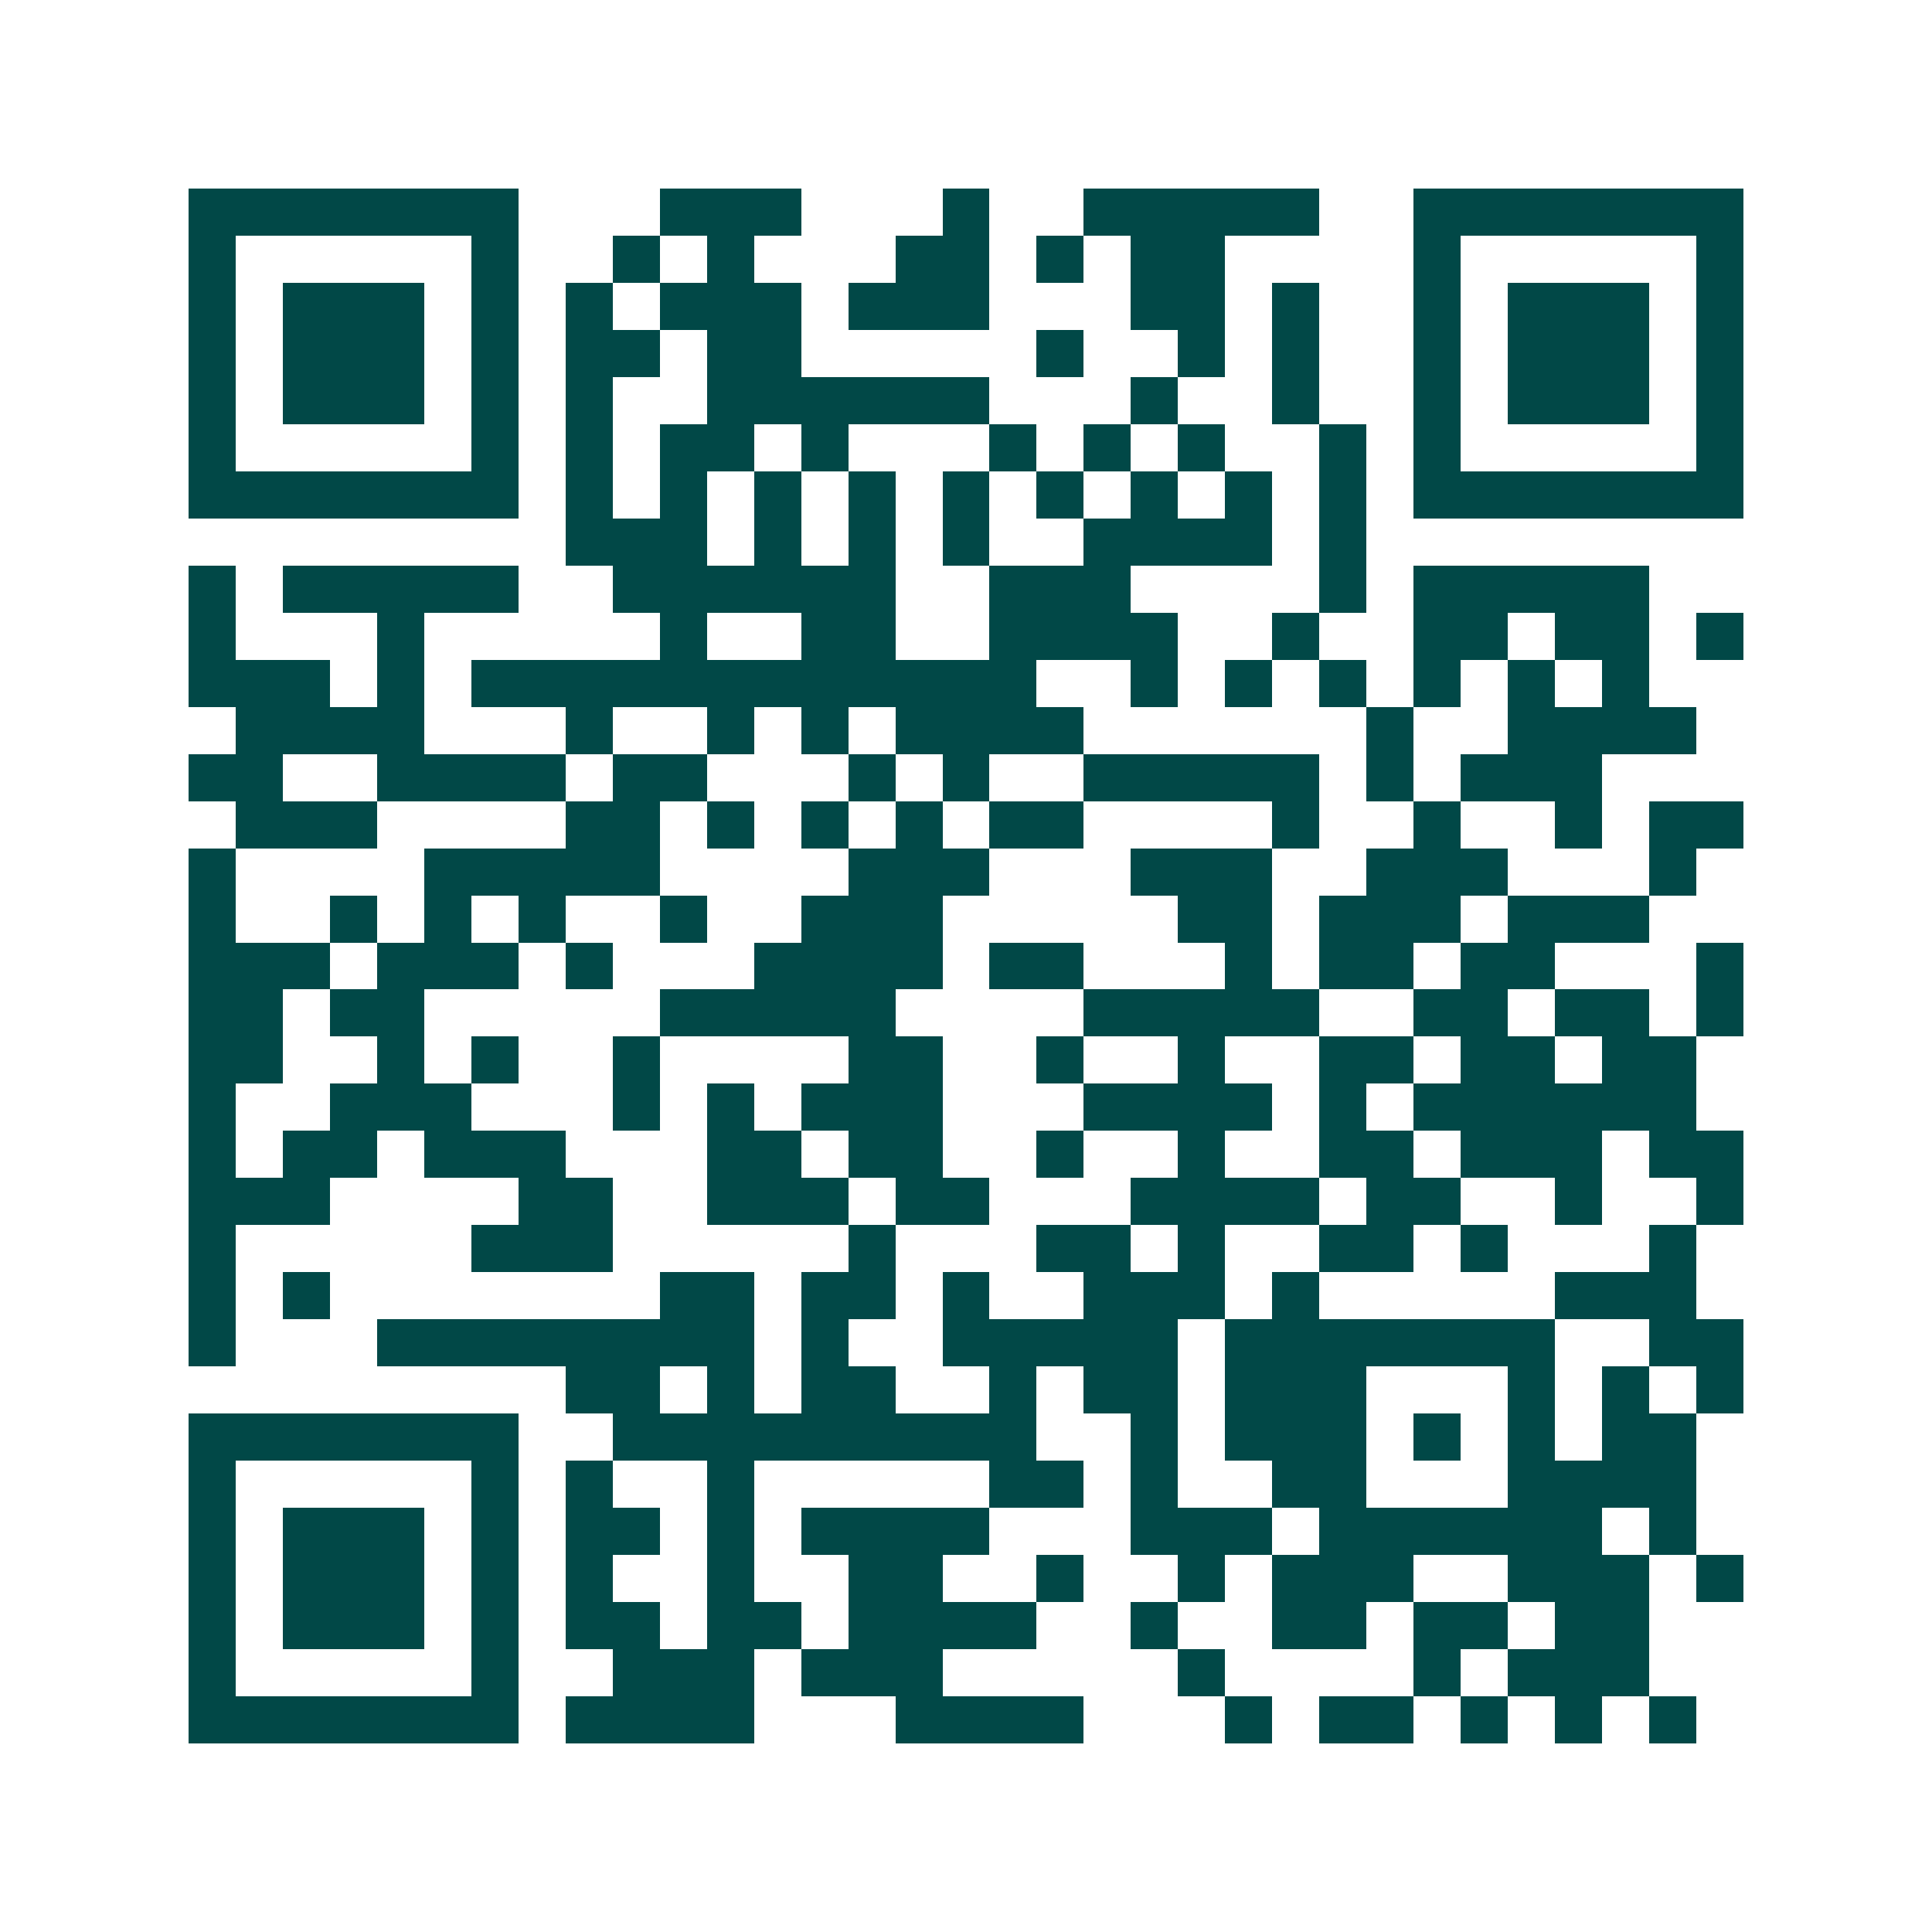 <svg xmlns="http://www.w3.org/2000/svg" width="200" height="200" viewBox="0 0 41 41" shape-rendering="crispEdges"><path fill="#ffffff" d="M0 0h41v41H0z"/><path stroke="#014847" d="M4 4.5h7m3 0h3m3 0h1m2 0h5m2 0h7M4 5.5h1m5 0h1m2 0h1m1 0h1m3 0h2m1 0h1m1 0h2m4 0h1m5 0h1M4 6.5h1m1 0h3m1 0h1m1 0h1m1 0h3m1 0h3m3 0h2m1 0h1m2 0h1m1 0h3m1 0h1M4 7.5h1m1 0h3m1 0h1m1 0h2m1 0h2m5 0h1m2 0h1m1 0h1m2 0h1m1 0h3m1 0h1M4 8.5h1m1 0h3m1 0h1m1 0h1m2 0h6m3 0h1m2 0h1m2 0h1m1 0h3m1 0h1M4 9.5h1m5 0h1m1 0h1m1 0h2m1 0h1m3 0h1m1 0h1m1 0h1m2 0h1m1 0h1m5 0h1M4 10.5h7m1 0h1m1 0h1m1 0h1m1 0h1m1 0h1m1 0h1m1 0h1m1 0h1m1 0h1m1 0h7M12 11.5h3m1 0h1m1 0h1m1 0h1m2 0h4m1 0h1M4 12.5h1m1 0h5m2 0h6m2 0h3m4 0h1m1 0h5M4 13.5h1m3 0h1m5 0h1m2 0h2m2 0h4m2 0h1m2 0h2m1 0h2m1 0h1M4 14.5h3m1 0h1m1 0h12m2 0h1m1 0h1m1 0h1m1 0h1m1 0h1m1 0h1M5 15.5h4m3 0h1m2 0h1m1 0h1m1 0h4m6 0h1m2 0h4M4 16.5h2m2 0h4m1 0h2m3 0h1m1 0h1m2 0h5m1 0h1m1 0h3M5 17.5h3m4 0h2m1 0h1m1 0h1m1 0h1m1 0h2m4 0h1m2 0h1m2 0h1m1 0h2M4 18.5h1m4 0h5m4 0h3m3 0h3m2 0h3m3 0h1M4 19.5h1m2 0h1m1 0h1m1 0h1m2 0h1m2 0h3m5 0h2m1 0h3m1 0h3M4 20.5h3m1 0h3m1 0h1m3 0h4m1 0h2m3 0h1m1 0h2m1 0h2m3 0h1M4 21.5h2m1 0h2m5 0h5m4 0h5m2 0h2m1 0h2m1 0h1M4 22.5h2m2 0h1m1 0h1m2 0h1m4 0h2m2 0h1m2 0h1m2 0h2m1 0h2m1 0h2M4 23.5h1m2 0h3m3 0h1m1 0h1m1 0h3m3 0h4m1 0h1m1 0h6M4 24.5h1m1 0h2m1 0h3m3 0h2m1 0h2m2 0h1m2 0h1m2 0h2m1 0h3m1 0h2M4 25.5h3m4 0h2m2 0h3m1 0h2m3 0h4m1 0h2m2 0h1m2 0h1M4 26.5h1m5 0h3m5 0h1m3 0h2m1 0h1m2 0h2m1 0h1m3 0h1M4 27.5h1m1 0h1m7 0h2m1 0h2m1 0h1m2 0h3m1 0h1m5 0h3M4 28.5h1m3 0h8m1 0h1m2 0h5m1 0h7m2 0h2M12 29.5h2m1 0h1m1 0h2m2 0h1m1 0h2m1 0h3m3 0h1m1 0h1m1 0h1M4 30.5h7m2 0h9m2 0h1m1 0h3m1 0h1m1 0h1m1 0h2M4 31.5h1m5 0h1m1 0h1m2 0h1m5 0h2m1 0h1m2 0h2m3 0h4M4 32.5h1m1 0h3m1 0h1m1 0h2m1 0h1m1 0h4m3 0h3m1 0h6m1 0h1M4 33.5h1m1 0h3m1 0h1m1 0h1m2 0h1m2 0h2m2 0h1m2 0h1m1 0h3m2 0h3m1 0h1M4 34.5h1m1 0h3m1 0h1m1 0h2m1 0h2m1 0h4m2 0h1m2 0h2m1 0h2m1 0h2M4 35.5h1m5 0h1m2 0h3m1 0h3m5 0h1m4 0h1m1 0h3M4 36.5h7m1 0h4m3 0h4m3 0h1m1 0h2m1 0h1m1 0h1m1 0h1"/></svg>
